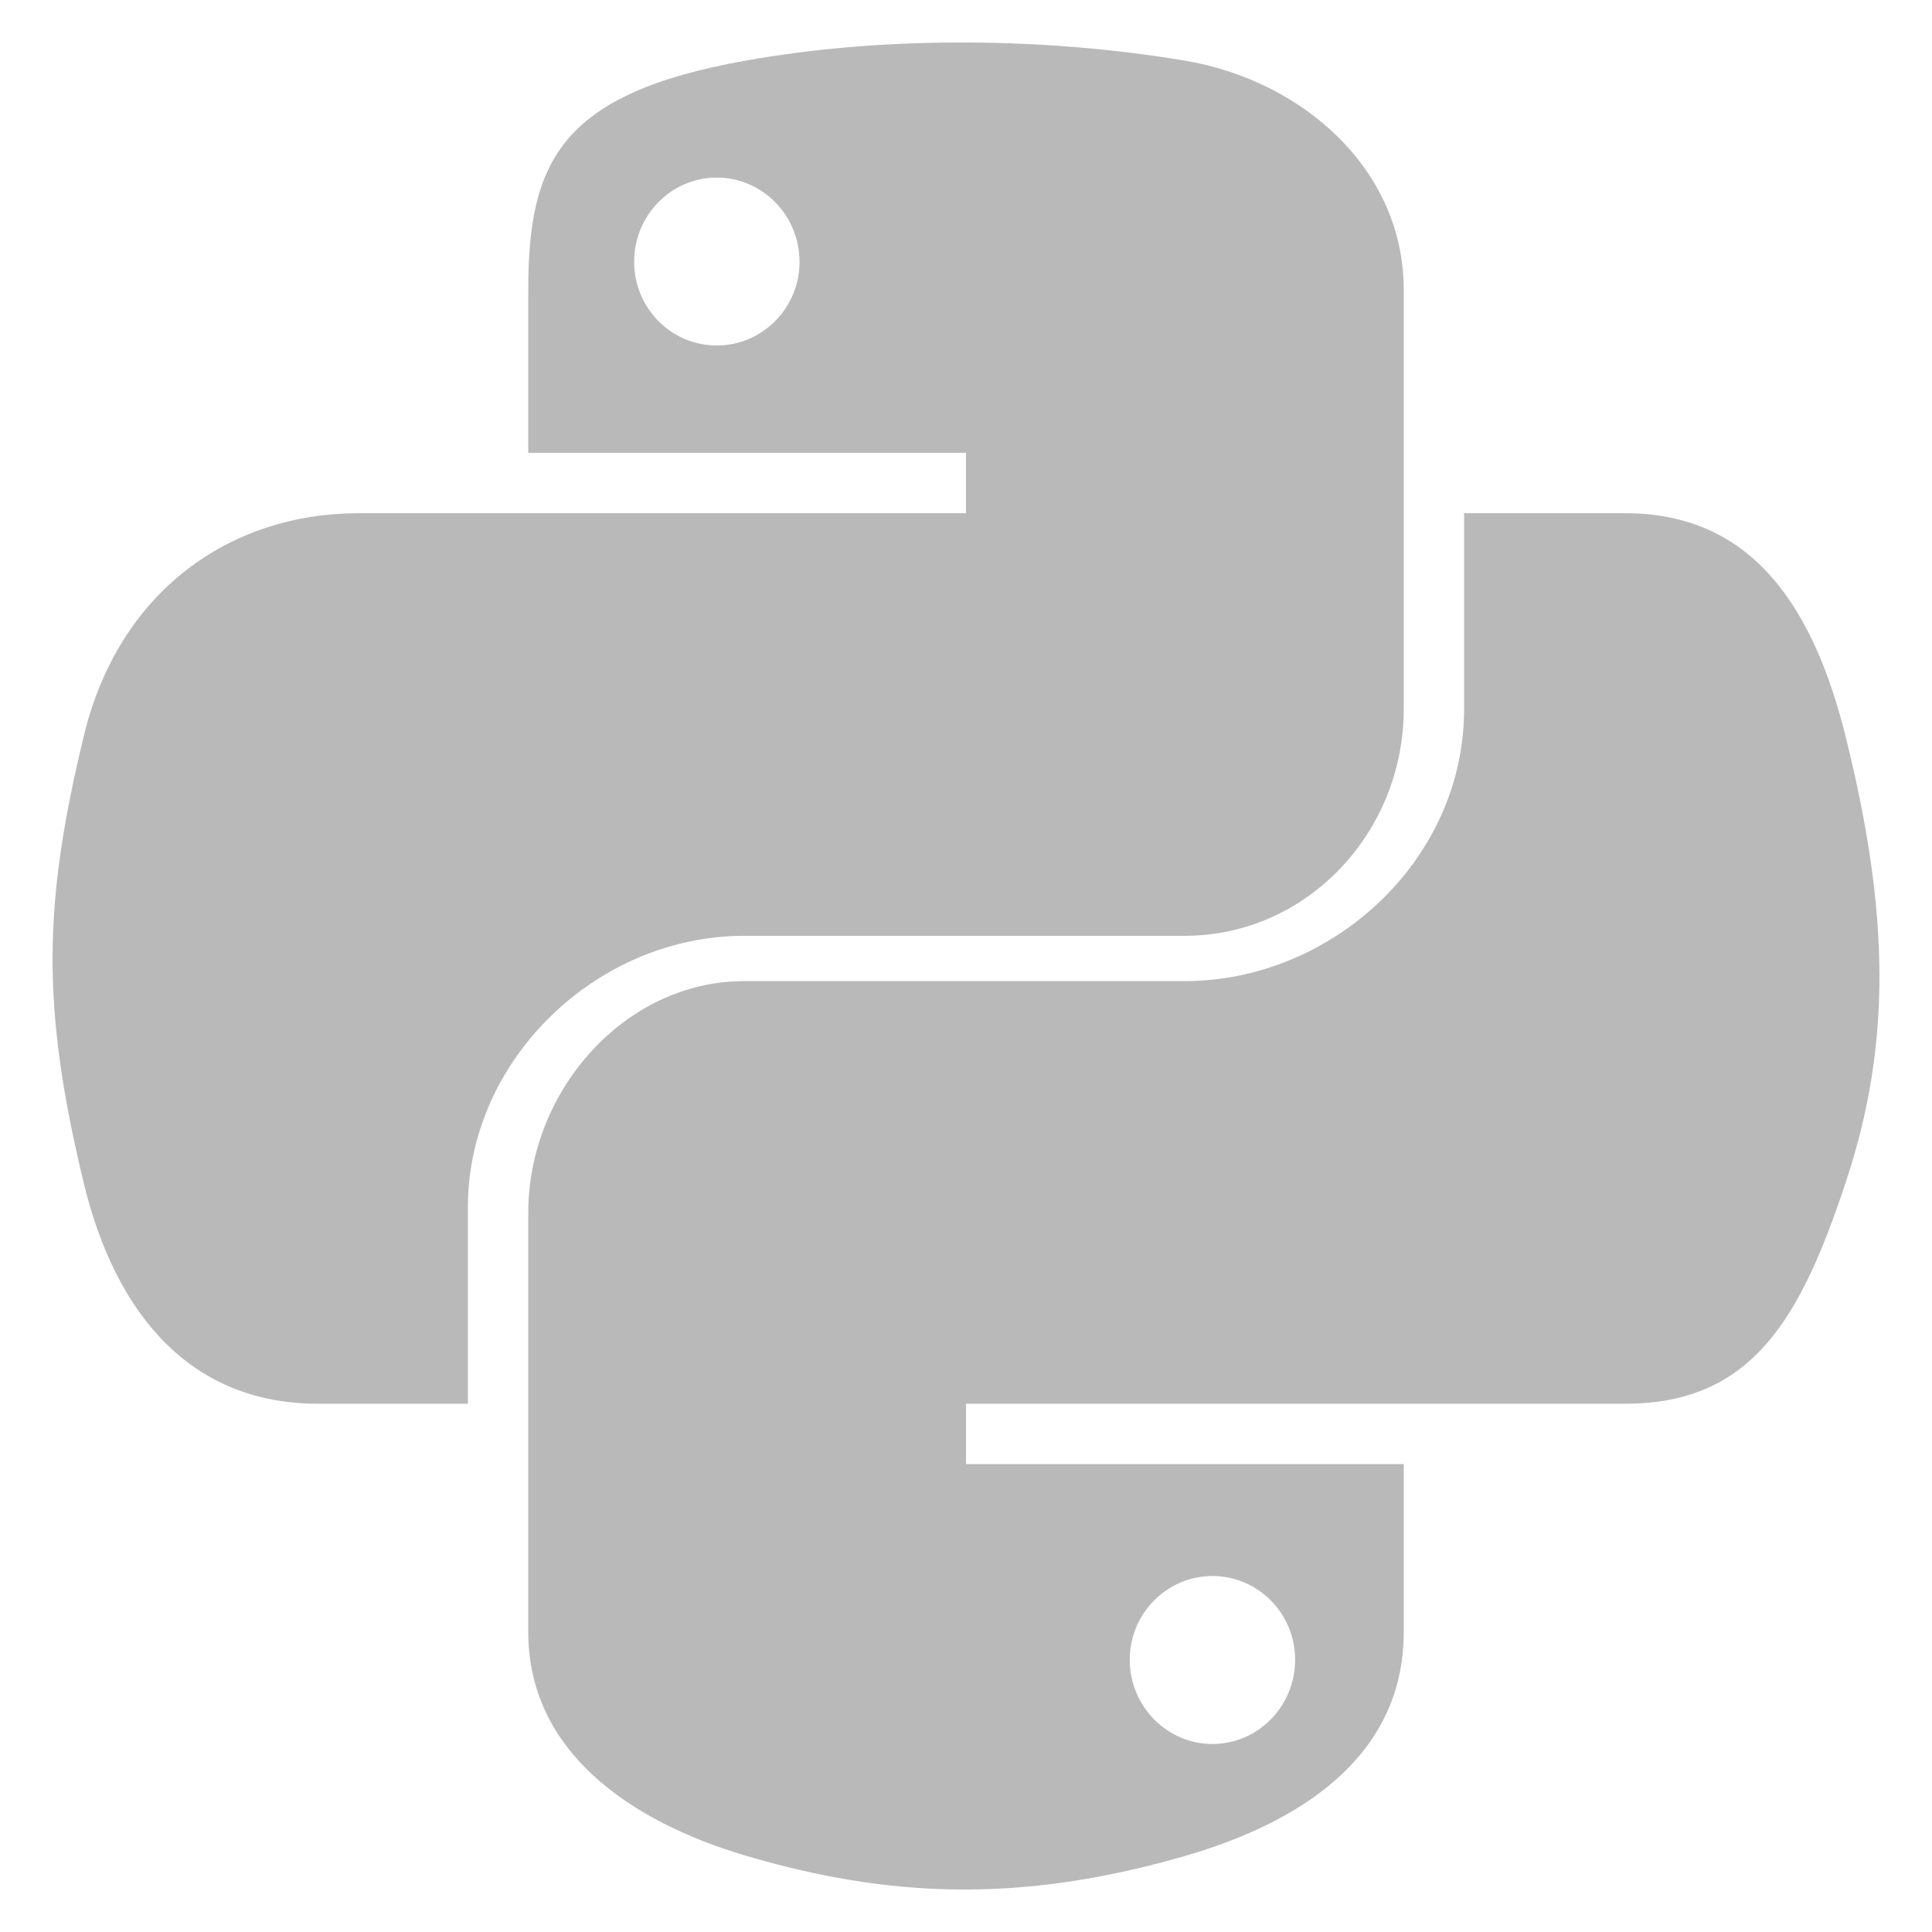 <svg width="65" height="65" viewBox="0 0 65 65" fill="none" xmlns="http://www.w3.org/2000/svg">
<path d="M25.05 31.484H39.858C43.98 31.484 47.227 27.997 47.227 23.858V9.741C47.227 5.724 43.859 2.705 39.835 2.035C37.289 1.611 34.658 1.418 32.123 1.43C29.589 1.442 27.242 1.657 25.113 2.035C18.839 3.142 17.773 5.463 17.773 9.741V15.234H32.5V17.266H12.074C7.765 17.266 3.992 19.86 2.813 24.787C1.451 30.434 1.391 33.886 2.813 39.782C3.866 44.171 6.383 47.227 10.691 47.227H15.742V40.601C15.742 35.707 20.022 31.484 25.05 31.484ZM24.117 11.624C22.58 11.624 21.335 10.365 21.335 8.808C21.335 7.244 22.58 5.974 24.117 5.974C25.648 5.974 26.899 7.244 26.899 8.808C26.899 10.365 25.648 11.624 24.117 11.624ZM62.096 24.787C61.03 20.497 58.997 17.266 54.682 17.266H49.258V23.858C49.258 28.961 44.792 33.008 39.858 33.008H25.05C20.994 33.008 17.773 36.728 17.773 40.791V54.908C17.773 58.925 21.199 61.288 25.117 62.441C29.811 63.82 34.255 64.07 39.87 62.441C43.602 61.359 47.227 59.185 47.227 54.908V49.258H32.5V47.227H54.682C58.991 47.227 60.597 44.293 62.096 39.782C63.643 35.138 63.577 30.744 62.096 24.787ZM40.791 53.024C42.328 53.024 43.573 54.283 43.573 55.841C43.573 57.403 42.328 58.674 40.791 58.674C39.26 58.674 38.009 57.404 38.009 55.841C38.009 54.283 39.26 53.024 40.791 53.024Z" fill="#B9B9B9"/>
</svg>
